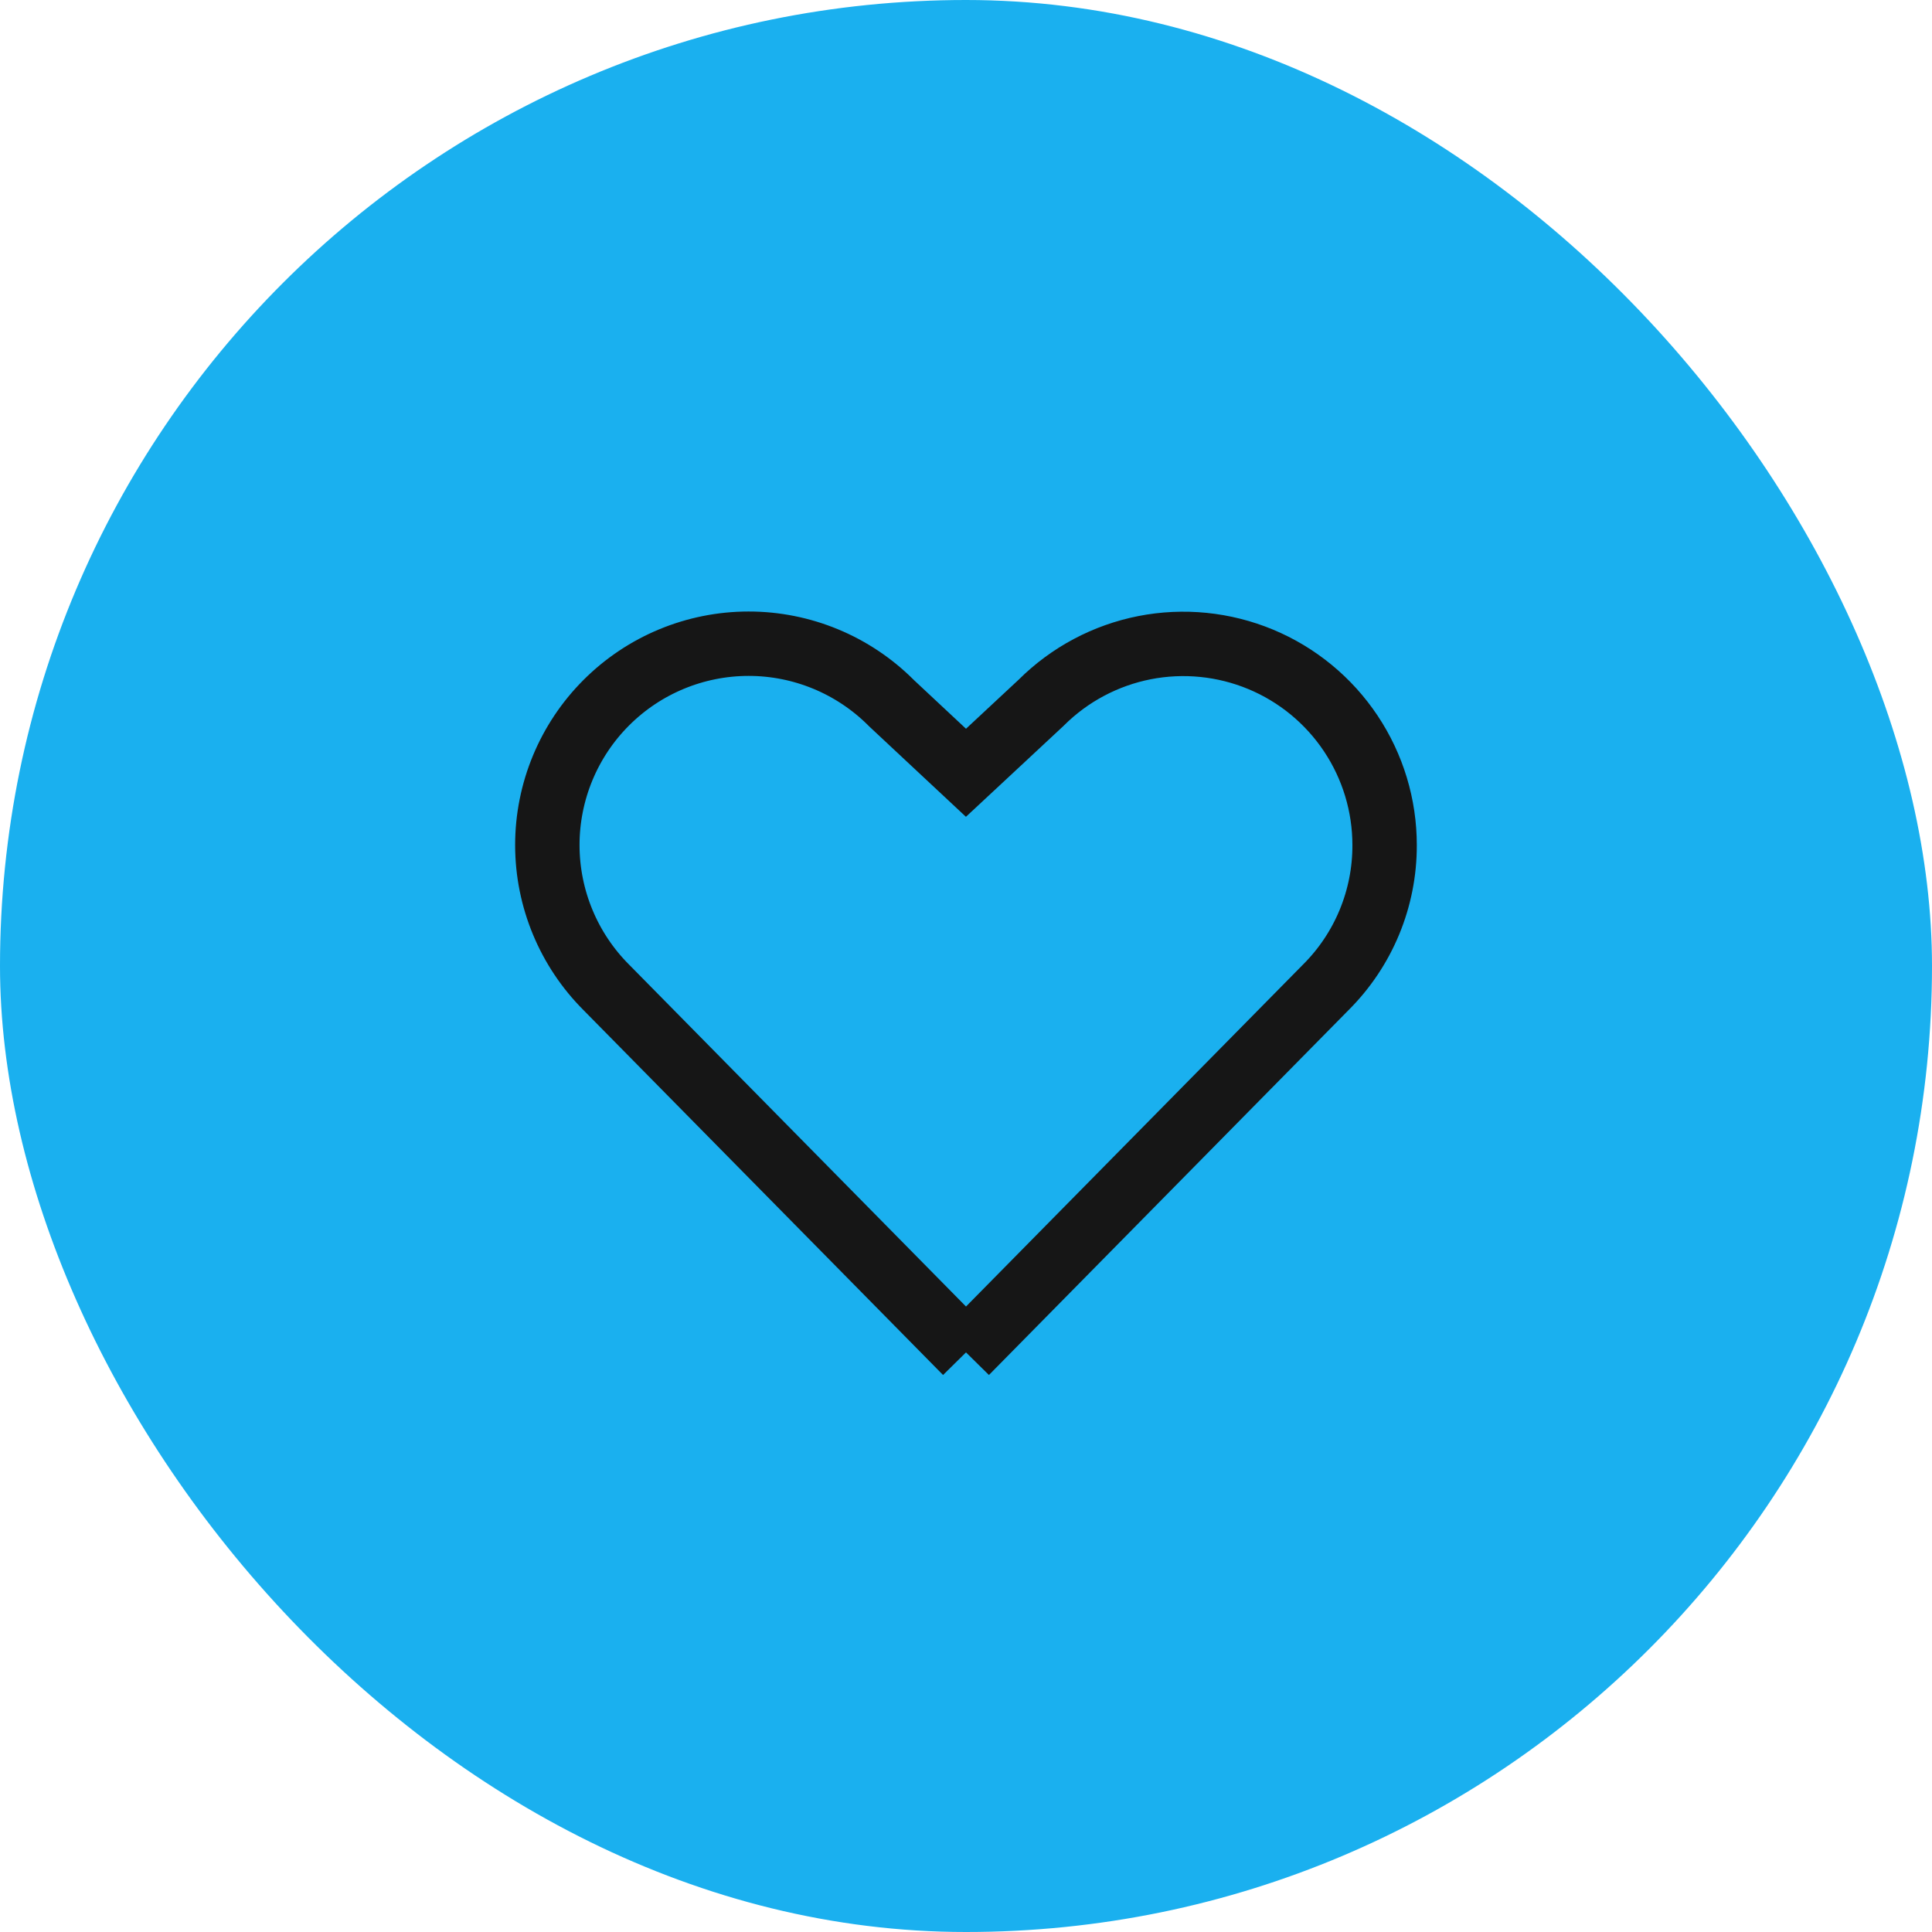 <svg width="60" height="60" viewBox="0 0 60 60" fill="none" xmlns="http://www.w3.org/2000/svg">
<rect width="60" height="60" rx="30" fill="#1AB0EF"/>
<path d="M43 26.249L43 26.252C43.002 27.072 42.841 27.884 42.527 28.642C42.213 29.4 41.752 30.087 41.17 30.666L41.17 30.666L41.163 30.673L30 42L30 42.001L30 42L18.838 30.673L18.838 30.673L18.832 30.667C17.659 29.495 16.999 27.905 16.998 26.247C16.997 24.589 17.655 22.998 18.827 21.825C19.998 20.652 21.588 19.992 23.247 19.991C24.905 19.99 26.495 20.648 27.669 21.82L27.68 21.831L27.692 21.843L29.317 23.362L29.999 23.999L30.682 23.363L32.318 21.839L32.33 21.828L32.342 21.816C33.217 20.945 34.331 20.353 35.543 20.114C36.755 19.876 38.01 20.002 39.151 20.476C40.291 20.95 41.265 21.752 41.95 22.779C42.636 23.807 43.001 25.014 43 26.249Z" stroke="#161616" stroke-width="2"/>
</svg>
